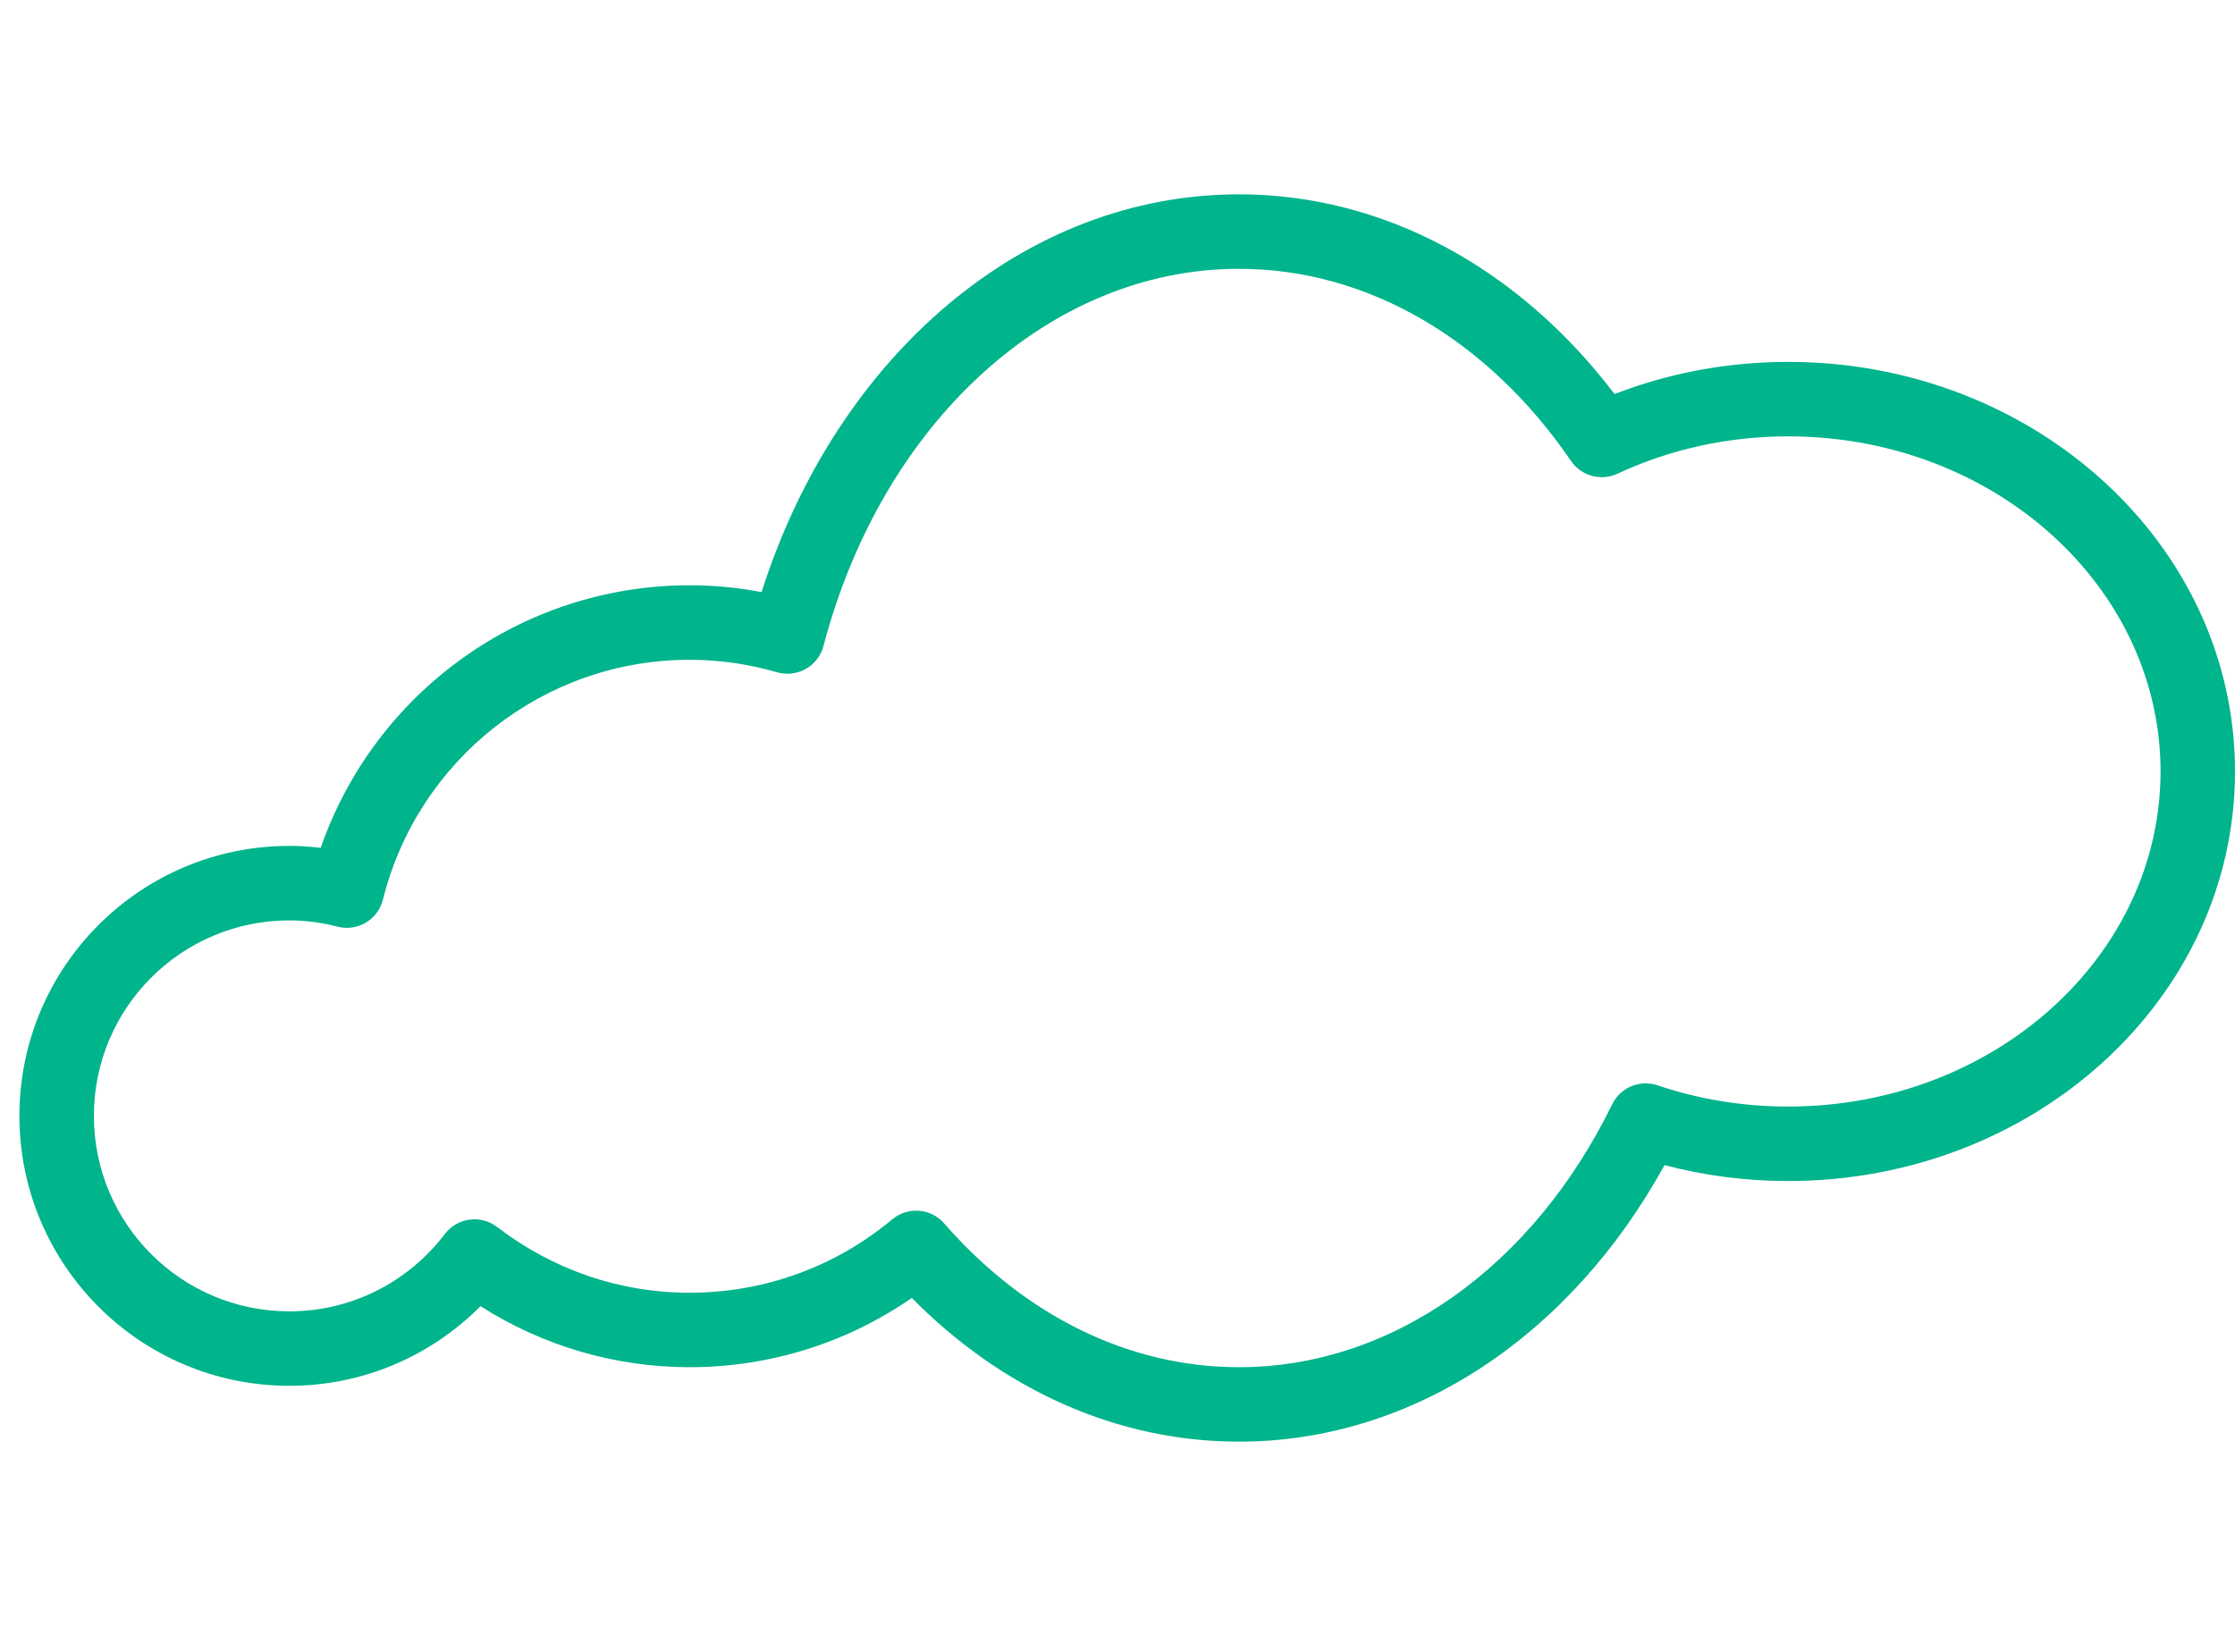 <svg xmlns="http://www.w3.org/2000/svg" width="115" height="85" viewBox="0 0 115 85">
    <g fill="none" fill-rule="evenodd">
        <g fill="#00B48C" fill-rule="nonzero">
            <path d="M92.008 18.622c12.66 0 22.992 9.393 22.992 21.075 0 11.683-10.332 21.076-22.992 21.076-2.175 0-4.312-.278-6.362-.819-4.821 8.77-12.94 14.23-21.898 14.23-6.263 0-12.163-2.666-16.832-7.395-3.323 2.3-7.28 3.564-11.429 3.564-3.867 0-7.571-1.107-10.762-3.14-2.571 2.589-6.077 4.098-9.834 4.098C7.22 71.31 1 65.09 1 57.42c0-7.672 6.22-13.892 13.89-13.892.539 0 1.076.034 1.612.1 2.768-7.976 10.317-13.511 18.985-13.511 1.245 0 2.48.118 3.7.35C43.052 18.323 52.687 10 63.747 10c7.477 0 14.407 3.803 19.328 10.277 2.803-1.086 5.826-1.655 8.933-1.655zm0 3.832c-3.096 0-6.085.665-8.782 1.922-.85.395-1.861.118-2.39-.656-4.276-6.254-10.468-9.888-17.088-9.888-9.714 0-18.338 7.868-21.377 19.41-.274 1.04-1.35 1.65-2.384 1.353-1.478-.426-2.982-.645-4.5-.645-7.512 0-13.988 5.14-15.783 12.34-.256 1.031-1.302 1.656-2.33 1.395-.841-.214-1.666-.324-2.483-.324-5.555 0-10.06 4.504-10.06 10.06 0 5.554 4.505 10.058 10.06 10.058 3.176 0 6.101-1.488 7.999-3.98.643-.846 1.85-1.006 2.692-.36 2.837 2.182 6.28 3.382 9.905 3.382 3.864 0 7.515-1.35 10.425-3.778.8-.667 1.986-.573 2.671.212 4.14 4.744 9.499 7.398 15.165 7.398 7.878 0 15.116-5.159 19.207-13.53.422-.866 1.422-1.283 2.334-.975 2.13.72 4.395 1.093 6.72 1.093 10.62 0 19.16-7.763 19.16-17.244 0-9.48-8.54-17.243-19.16-17.243z"/>
        </g>
    </g>
</svg>
